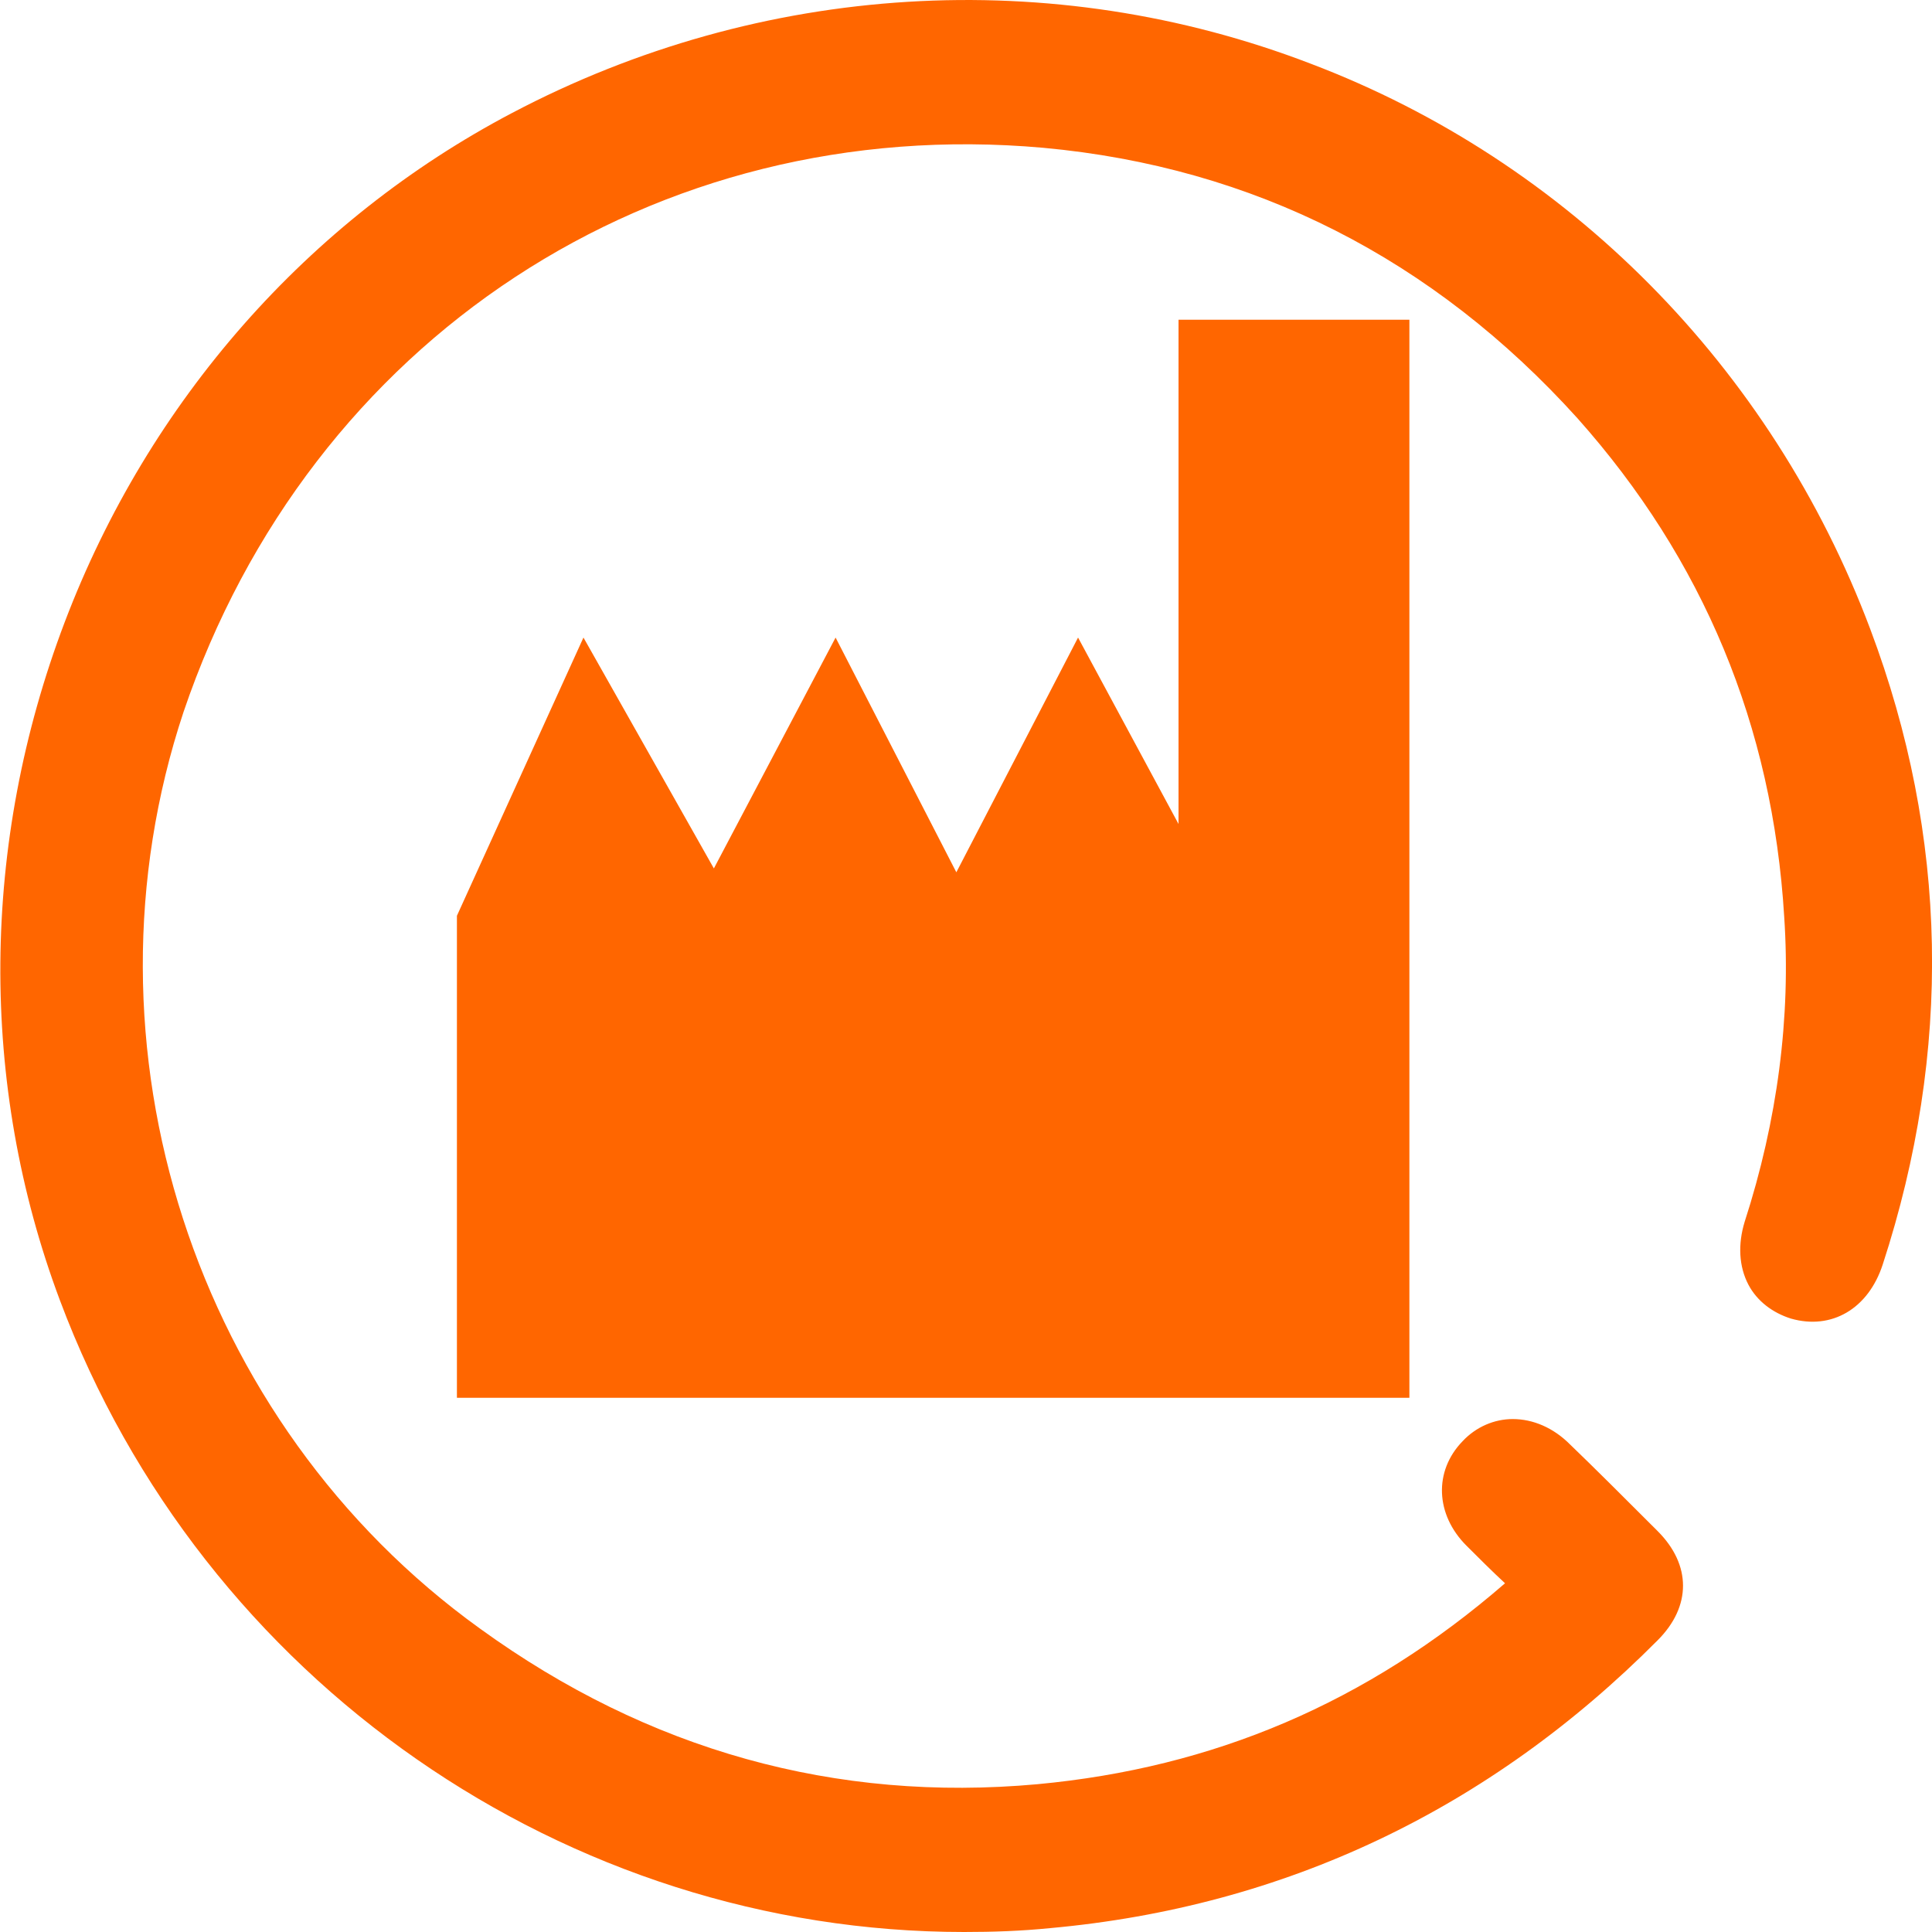 <?xml version="1.0" encoding="utf-8"?>
<!-- Generator: Adobe Illustrator 27.7.0, SVG Export Plug-In . SVG Version: 6.00 Build 0)  -->
<svg version="1.1" id="Layer_1" xmlns="http://www.w3.org/2000/svg" xmlns:xlink="http://www.w3.org/1999/xlink" x="0px" y="0px"
	 width="200px" height="200px" viewBox="0 0 200 200" style="enable-background:new 0 0 200 200;" xml:space="preserve">
<style type="text/css">
	.st0{fill:#FF6600;}
	.st1{fill-rule:evenodd;clip-rule:evenodd;fill:#FF6600;}
	.st2{display:none;}
	.st3{display:inline;}
	.st4{fill:#FF6100;}
	.st5{fill:#FFFFFF;}
</style>
<g id="Layer_1_00000060005612670309492460000011955125982275759498_">
	<path class="st0" d="M193.6,65.1C183.4,38,162.3,16.7,135.7,6.6C108.9-3.7,78.8-1.9,53,11.7C31.9,22.8,15.4,41.5,6.7,64.4
		s-8.9,47.8-0.5,70.2C21,174.1,58.7,200,99.8,200c3,0,5.9-0.1,8.9-0.4c24.3-2.2,45.5-12.3,62.9-29.8c3.5-3.5,3.5-7.8,0-11.3
		c-3.3-3.3-6.6-6.6-9.1-9c-1.7-1.7-3.8-2.6-5.9-2.6c-1.9,0-3.8,0.8-5.2,2.3c-3,3.1-2.8,7.6,0.4,10.8c1.3,1.3,2.6,2.6,4,3.9
		c-14.3,12.4-30.2,19.1-48.4,20.8c-20.9,1.9-40.3-3.5-57.7-16.1C20.1,147.3,7.5,108.3,19,73.7c13.1-38.6,48.8-62,89-58.4
		c21.8,2,40.4,11.5,55.3,28c13,14.6,20.2,31.8,21.4,51.6c0.7,10.4-0.7,21.1-4.1,31.6c-0.7,2.3-0.6,4.6,0.4,6.5
		c0.9,1.7,2.5,2.9,4.4,3.5c4.2,1.2,8-1,9.5-5.6C202.1,108.8,201.7,86.6,193.6,65.1z"/>
	<polygon class="st1" points="122,33.1 145.9,33.1 145.9,144.7 47.3,144.7 47.3,94.8 60.4,66 73.9,89.9 86.5,66 99,90.3 111.6,66 
		122,85.3 	"/>
</g>
<g id="Layer_2_00000143586691607049906940000013310730623304260795_" class="st2">
	<g class="st3">
		<g>
			<g>
				<g>
					<path class="st4" d="M138.5,168.9H65.3l-2-3.3V41.3c0-3.1,2.6-5.7,5.7-5.7h63.7c3.1,0,5.7,2.6,5.7,5.7v127.7H138.5z
						 M67.4,164.9h67.1V41.2c0-1-0.7-1.7-1.7-1.7H69.1c-1,0-1.7,0.7-1.7,1.7V164.9z"/>
					<path class="st4" d="M139.2,169.7H64.9l-1.9-4L62.7,41.3c0-3.5,2.9-6.4,6.4-6.4h63.7c3.5,0,6.4,2.9,6.4,6.4V169.7z M65.7,168.2
						h72.1v-127c0-2.8-2.3-5-5-5H69.1c-2.8,0-5,2.3-5,5v124.2L65.7,168.2z M135.2,165.7H66.7V41.2c0-1.3,1-2.4,2.4-2.4h63.7
						c1.3,0,2.4,1,2.4,2.4V165.7z M68.1,164.2h65.7V41.2c0-0.6-0.4-1-1-1H69.1c-0.6,0-1,0.4-1,1V164.2z"/>
				</g>
			</g>
			<g>
				<path class="st4" d="M112.2,169.8H89.6v-37c0-2.9,2.3-5.2,5.2-5.2H107c2.9,0,5.2,2.3,5.2,5.2V169.8z M93.8,165.6h14.3v-32.8
					c0-0.6-0.5-1.1-1.1-1.1H94.9c-0.6,0-1.1,0.5-1.1,1.1V165.6z"/>
			</g>
			<g>
				<g>
					<rect x="73.6" y="45.2" class="st4" width="8.2" height="8.2"/>
					<rect x="89.1" y="45.2" class="st4" width="8.2" height="8.2"/>
					<rect x="104.6" y="45.2" class="st4" width="8.2" height="8.2"/>
					<rect x="120" y="45.2" class="st4" width="8.2" height="8.2"/>
				</g>
				<g>
					<rect x="73.6" y="62" class="st4" width="8.2" height="8.2"/>
					<rect x="89.1" y="62" class="st4" width="8.2" height="8.2"/>
					<rect x="104.6" y="62" class="st4" width="8.2" height="8.2"/>
					<rect x="120" y="62" class="st4" width="8.2" height="8.2"/>
				</g>
				<g>
					<rect x="73.6" y="78.7" class="st4" width="8.2" height="8.2"/>
					<rect x="89.1" y="78.7" class="st4" width="8.2" height="8.2"/>
					<rect x="104.6" y="78.7" class="st4" width="8.2" height="8.2"/>
					<rect x="120" y="78.7" class="st4" width="8.2" height="8.2"/>
				</g>
				<g>
					<rect x="73.6" y="95.5" class="st4" width="8.2" height="8.2"/>
					<rect x="89.1" y="95.5" class="st4" width="8.2" height="8.2"/>
					<rect x="104.6" y="95.5" class="st4" width="8.2" height="8.2"/>
					<rect x="120" y="95.5" class="st4" width="8.2" height="8.2"/>
				</g>
				<g>
					<rect x="89.1" y="112.2" class="st4" width="8.2" height="8.2"/>
					<rect x="104.6" y="112.2" class="st4" width="8.2" height="8.2"/>
					<rect x="120" y="112.2" class="st4" width="8.2" height="8.2"/>
				</g>
			</g>
			<g>
				<rect x="77.1" y="30.3" class="st4" width="47.7" height="7.9"/>
			</g>
		</g>
		<g>
			<path class="st4" d="M64.5,107.6c-10.6,0.1-19.1,8.7-19,19.3S65,169.8,65,169.8s18.9-32.6,18.9-43.2
				C83.7,116.1,75,107.5,64.5,107.6z M64.7,135.4c-5,0.1-9.2-4.1-9.3-9.1c-0.1-5,4.1-9.2,9.1-9.3c5-0.1,9.2,4.1,9.3,9.1
				C73.8,131.2,69.7,135.4,64.7,135.4z"/>
			<path class="st5" d="M64.7,135.4c-5,0.1-9.2-4.1-9.3-9.1c-0.1-5,4.1-9.2,9.1-9.3c5-0.1,9.2,4.1,9.3,9.1
				C73.8,131.2,69.7,135.4,64.7,135.4z"/>
		</g>
	</g>
</g>
</svg>
